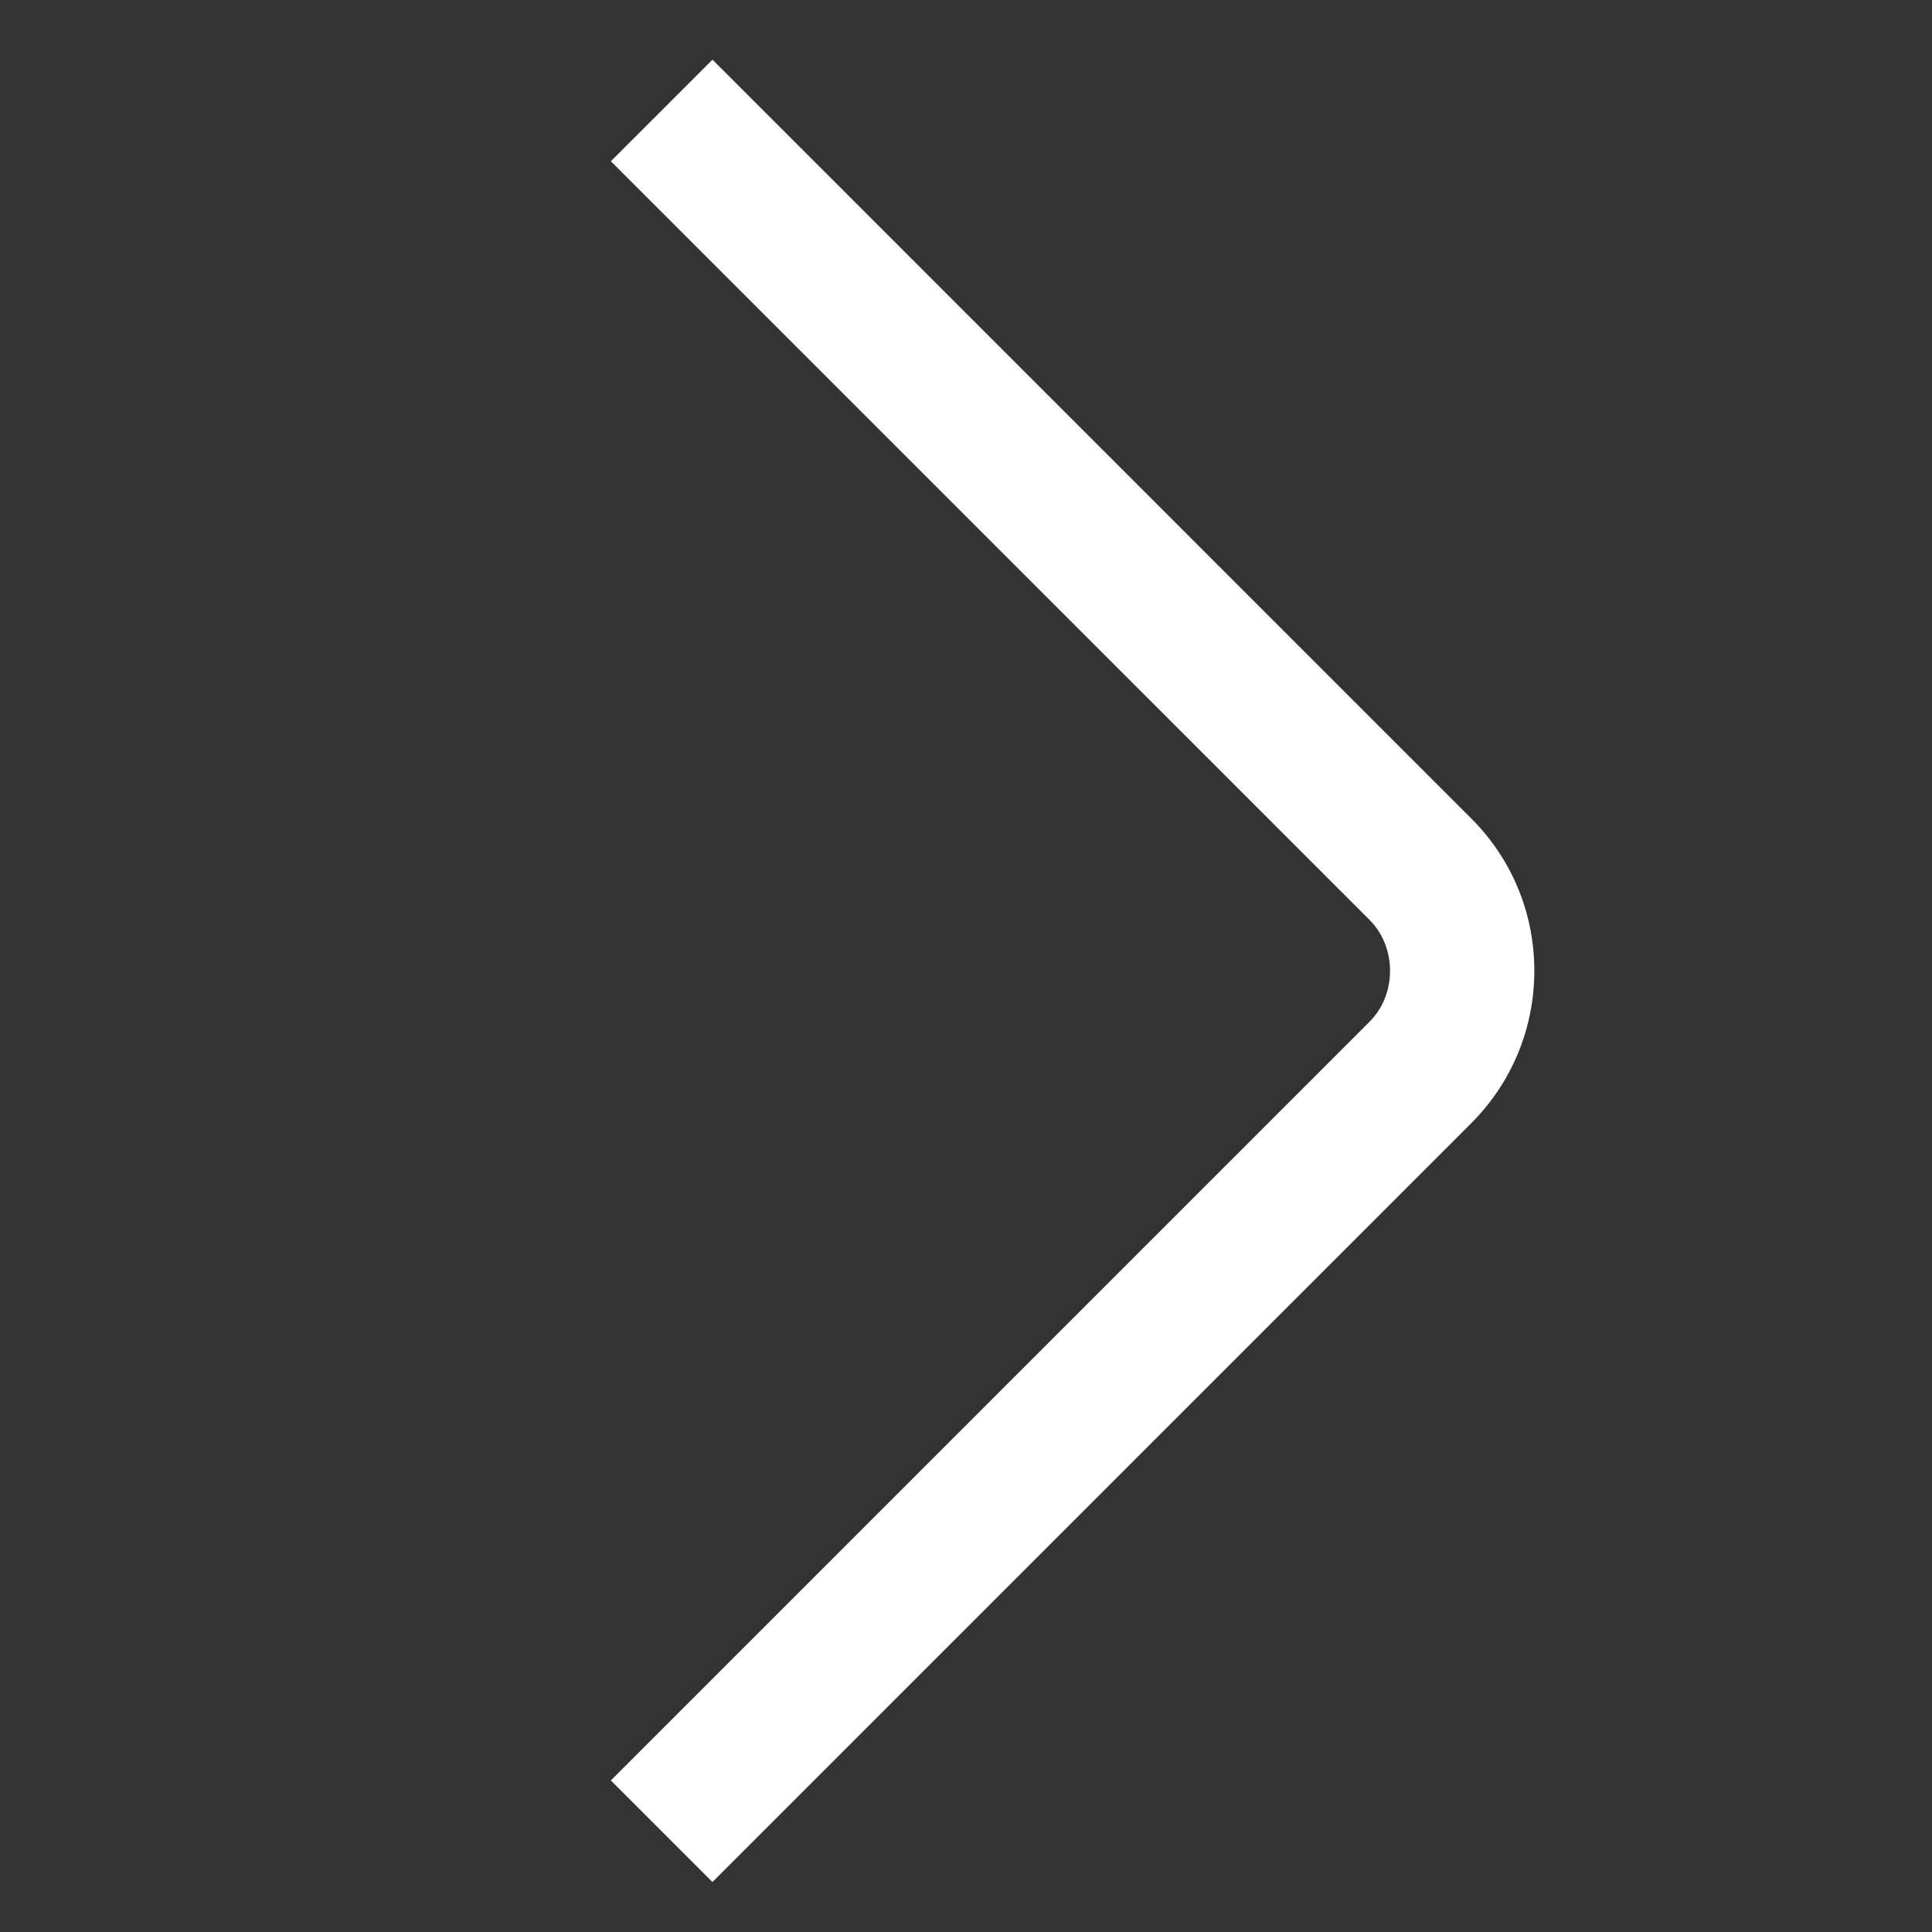 <?xml version="1.0" encoding="utf-8"?>
<!-- Generator: Adobe Illustrator 16.0.0, SVG Export Plug-In . SVG Version: 6.00 Build 0)  -->
<!DOCTYPE svg PUBLIC "-//W3C//DTD SVG 1.1//EN" "http://www.w3.org/Graphics/SVG/1.1/DTD/svg11.dtd">
<svg version="1.1" id="Layer_1" xmlns="http://www.w3.org/2000/svg" xmlns:xlink="http://www.w3.org/1999/xlink" x="0px" y="0px"
	 width="116px" height="116px" viewBox="0 0 116 116" enable-background="new 0 0 116 116" xml:space="preserve">
<rect x="0" y="0" width="116" height="116" fill="#333333" stroke="none"/>
<path fill="#FFFFFF" d="M92.123,58.287c0,3.451-1.346,6.703-3.787,9.152L42.777,113l-6.101-6.1l45.56-45.561
	c1.631-1.629,1.631-4.469,0-6.1L36.677,9.681l6.101-6.099l45.559,45.56c2.441,2.441,3.787,5.693,3.787,9.152V58.287z"/>
</svg>
